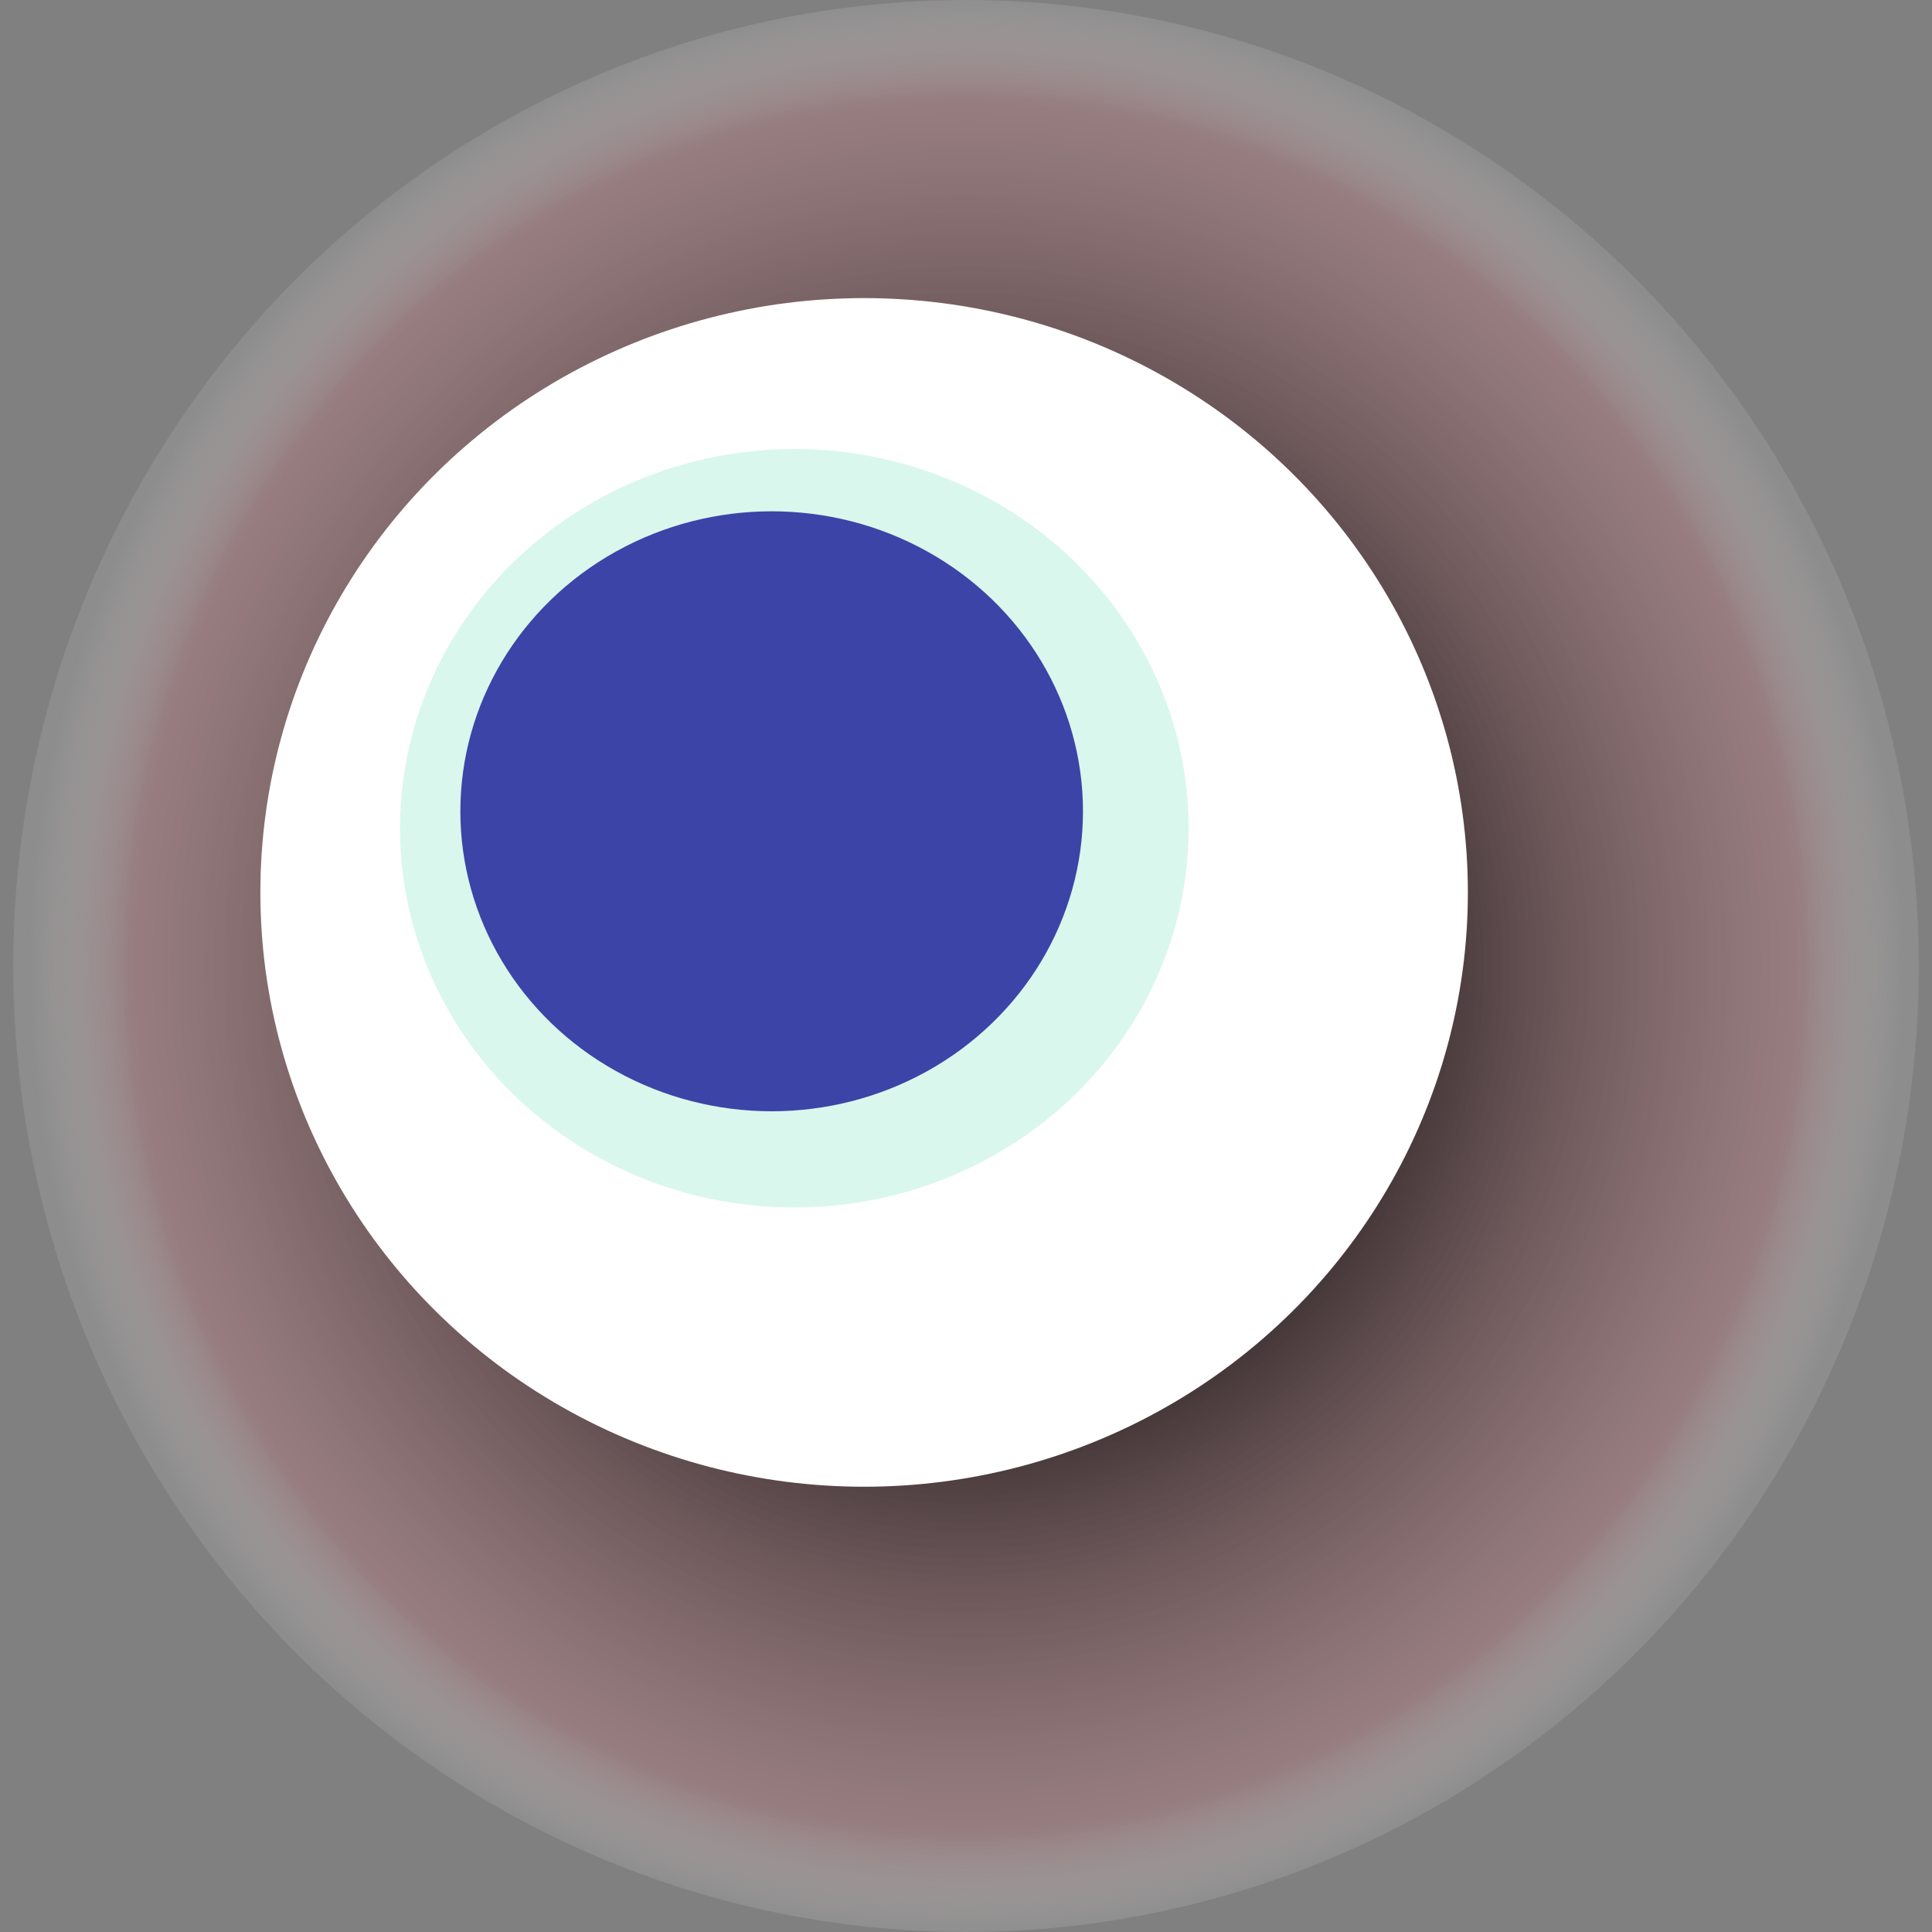 <svg width="1024" height="1024" xmlns="http://www.w3.org/2000/svg"><rect width="100%" height="100%" fill="#808080" stroke="none"/><g><title>0x80c939f8a66c59b37330f93f1002541fd4e51aa2</title><ellipse ry="512" rx="505" cy="512" cx="512" fill="url(#e_1_g)"/><ellipse ry="315" rx="320" cy="473" cx="458" fill="#FFF"/><ellipse ry="201" rx="209" cy="439" cx="421" fill="rgba(128,227,193,0.3)"/><ellipse ry="159" rx="165" cy="430" cx="409" fill="rgba(22, 24, 150, 0.8)"/><animateTransform attributeName="transform" begin="0s" dur="17s" type="rotate" from="360 512 512" to="0 512 512" repeatCount="indefinite"/><defs><radialGradient id="e_1_g"><stop offset="30%" stop-color="#000"/><stop offset="89%" stop-color="rgba(174,123,128,0.5)"/><stop offset="100%" stop-color="rgba(255,255,255,0.1)"/></radialGradient></defs></g></svg>